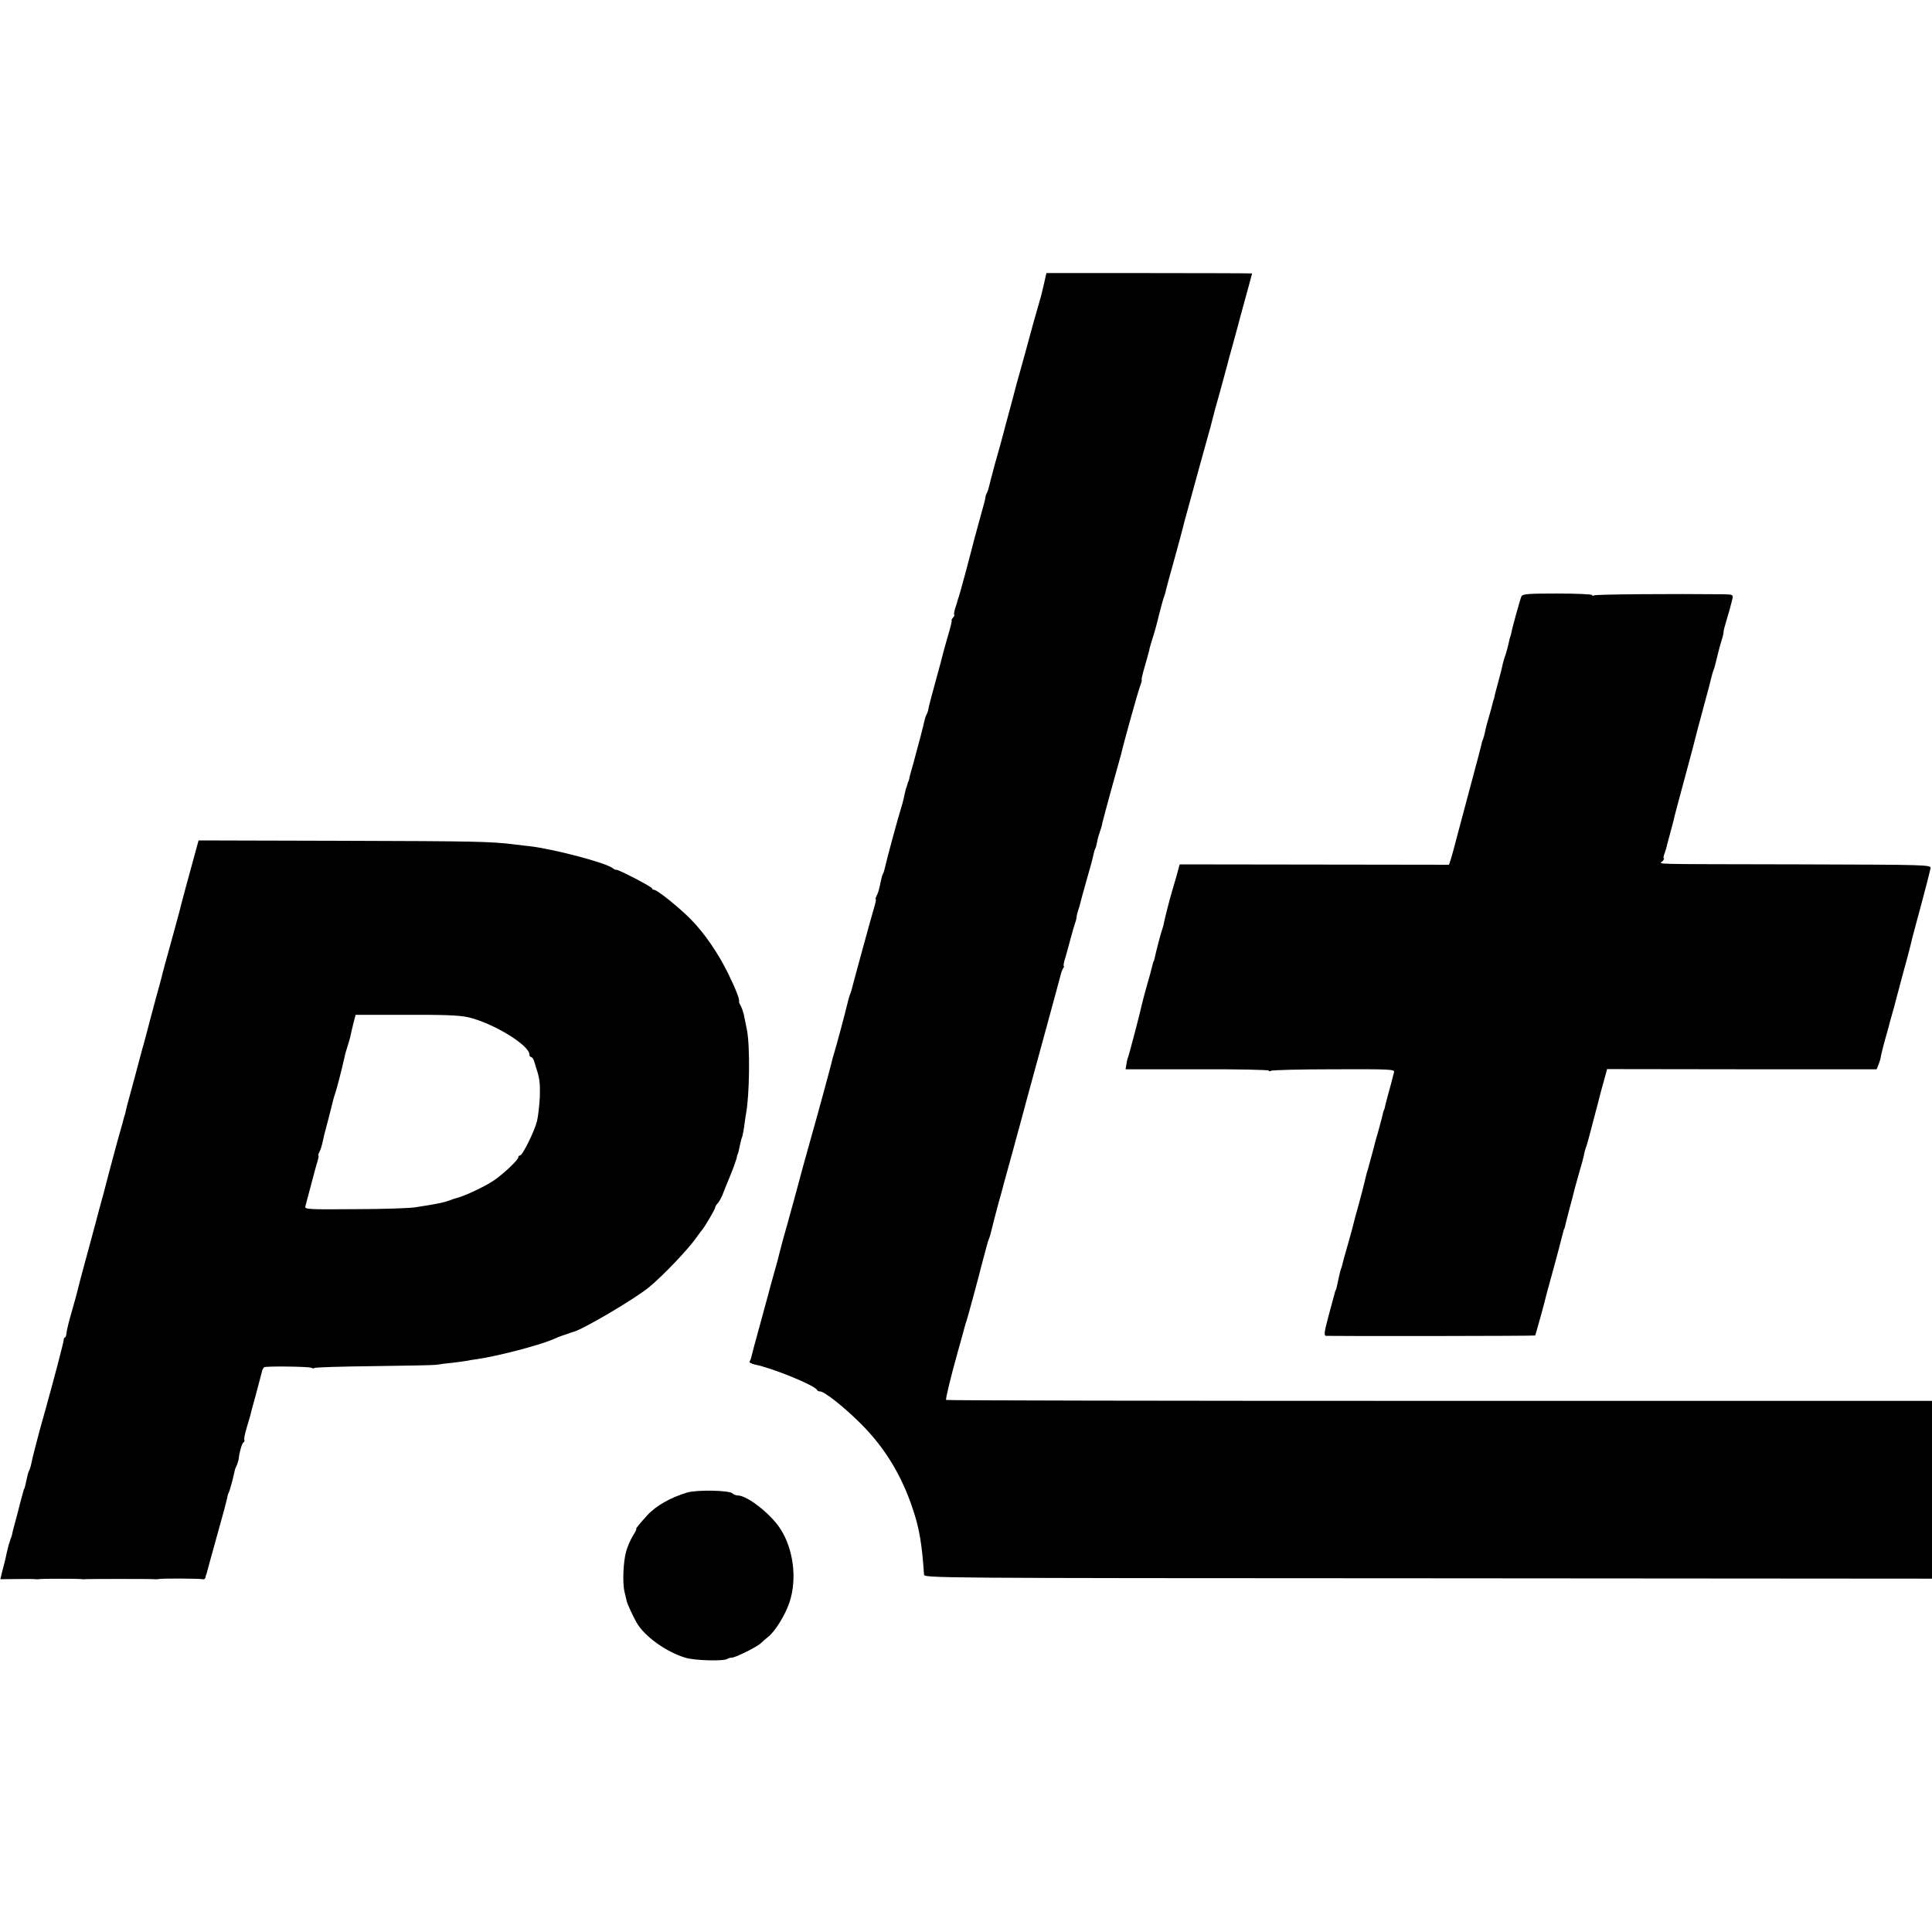 <?xml version="1.0" standalone="no"?>
<!DOCTYPE svg PUBLIC "-//W3C//DTD SVG 20010904//EN"
 "http://www.w3.org/TR/2001/REC-SVG-20010904/DTD/svg10.dtd">
<svg version="1.0" xmlns="http://www.w3.org/2000/svg"
 width="1040pt" height="1040pt" viewBox="0 0 1040 1040"
 preserveAspectRatio="xMidYMid meet">
<g transform="translate(0,1040) scale(0.1,-0.1)"
fill="#000000" stroke="none">
<path d="M5620 8873 c-16 -68 -14 -62 -35 -133 -9 -30 -17 -62 -20 -70 -2 -8
-22 -82 -45 -165 -23 -82 -43 -157 -46 -165 -8 -31 -25 -96 -29 -110 -6 -22
-55 -203 -59 -220 -2 -8 -16 -58 -31 -110 -14 -52 -28 -106 -31 -119 -3 -14
-8 -29 -12 -35 -3 -6 -7 -15 -7 -21 -1 -11 -4 -24 -42 -160 -14 -49 -26 -97
-28 -105 -6 -26 -67 -254 -73 -270 -3 -8 -6 -19 -8 -25 -1 -5 -7 -25 -13 -42
-5 -18 -7 -33 -4 -33 3 0 0 -7 -7 -15 -7 -8 -10 -15 -7 -15 2 0 -6 -37 -20
-82 -13 -46 -26 -91 -28 -101 -2 -10 -20 -77 -40 -149 -20 -72 -37 -138 -38
-147 -1 -9 -6 -21 -9 -27 -4 -6 -9 -21 -12 -35 -5 -25 -32 -129 -61 -234 -10
-33 -19 -67 -20 -75 -2 -8 -4 -16 -5 -17 -2 -2 -3 -6 -4 -10 -1 -5 -5 -17 -9
-28 -3 -11 -8 -32 -11 -47 -3 -15 -10 -42 -16 -60 -13 -39 -79 -283 -86 -317
-3 -14 -7 -28 -10 -33 -5 -8 -9 -22 -20 -77 -3 -13 -9 -32 -15 -43 -5 -10 -8
-18 -5 -18 3 0 -1 -21 -9 -47 -13 -43 -114 -412 -120 -438 -1 -5 -5 -17 -8
-25 -4 -8 -11 -33 -16 -55 -12 -51 -57 -219 -71 -265 -6 -19 -13 -44 -15 -55
-4 -19 -83 -309 -105 -385 -22 -76 -82 -296 -85 -310 -2 -8 -22 -80 -44 -160
-23 -80 -43 -154 -45 -165 -2 -11 -16 -63 -31 -115 -15 -52 -28 -102 -30 -110
-2 -8 -22 -82 -45 -165 -23 -82 -43 -158 -45 -168 -2 -9 -6 -21 -10 -26 -3 -5
9 -12 27 -16 99 -20 325 -113 336 -137 2 -5 9 -8 16 -8 24 0 130 -84 223 -177
127 -128 216 -274 276 -454 36 -105 50 -192 61 -354 1 -20 9 -20 2714 -21
l2712 -2 0 479 0 478 -2651 0 c-1458 0 -2653 2 -2656 5 -4 4 24 120 62 256 16
56 38 137 40 145 1 6 5 17 8 25 5 14 74 268 81 300 2 8 9 35 16 60 7 25 13 50
15 55 1 6 5 17 8 25 4 8 11 33 16 55 5 22 21 83 35 135 15 52 28 102 30 110 4
15 23 84 51 185 7 28 23 84 34 125 11 41 65 242 121 445 56 204 102 375 103
380 2 6 6 16 10 23 5 6 6 12 3 12 -2 0 0 15 5 33 6 17 19 66 30 107 11 41 23
82 26 90 3 8 7 22 8 30 0 8 4 25 8 37 4 12 10 30 12 40 2 10 18 68 35 128 18
61 34 121 36 134 3 14 7 28 10 33 3 5 7 21 10 36 2 15 9 38 14 52 5 14 12 36
14 50 3 14 26 99 51 190 25 91 48 172 50 180 17 73 90 333 101 363 8 20 12 37
10 37 -3 0 4 30 15 68 11 37 22 77 25 90 2 13 11 42 18 65 8 23 24 80 35 127
12 47 24 92 28 100 3 8 8 23 9 32 2 9 22 84 45 165 22 81 43 156 45 166 5 20
6 27 38 142 29 108 67 243 95 345 12 41 24 86 27 100 3 13 21 81 41 150 19 69
36 132 38 140 2 8 17 66 35 129 17 62 33 120 35 130 3 9 9 32 14 51 25 91 51
185 51 188 0 1 -249 2 -553 2 l-554 0 -13 -57z"/>
<path d="M8190 7190 c-6 -13 -48 -161 -55 -200 -2 -8 -4 -17 -6 -20 -1 -3 -3
-9 -4 -15 -5 -25 -17 -72 -26 -95 -4 -14 -11 -36 -13 -50 -3 -14 -13 -52 -22
-85 -9 -33 -18 -67 -19 -75 -2 -8 -4 -17 -6 -20 -1 -3 -3 -9 -4 -15 -1 -5 -9
-37 -19 -70 -10 -33 -20 -71 -22 -85 -3 -14 -8 -32 -11 -40 -4 -8 -8 -22 -9
-30 -2 -8 -27 -107 -58 -220 -30 -113 -64 -241 -76 -285 -11 -44 -25 -93 -30
-110 l-10 -30 -725 1 -725 1 -15 -56 c-9 -31 -20 -69 -25 -86 -13 -42 -42
-157 -45 -175 -1 -8 -5 -22 -8 -30 -6 -14 -35 -125 -42 -160 -2 -8 -4 -15 -5
-15 -1 0 -3 -7 -5 -15 -10 -40 -15 -60 -34 -125 -11 -39 -22 -81 -25 -95 -8
-39 -67 -263 -73 -280 -4 -8 -8 -27 -10 -41 l-4 -25 386 0 c212 1 385 -3 385
-7 0 -5 5 -5 12 -1 7 4 160 8 340 8 302 1 327 0 322 -16 -2 -9 -7 -25 -9 -35
-2 -10 -12 -45 -21 -78 -9 -33 -18 -67 -19 -75 -2 -8 -4 -15 -5 -15 -1 0 -3
-7 -5 -15 -1 -8 -12 -50 -24 -93 -13 -43 -24 -86 -26 -95 -4 -14 -18 -67 -29
-107 -1 -5 -5 -19 -9 -30 -3 -11 -8 -31 -11 -45 -3 -14 -17 -68 -31 -120 -15
-52 -28 -102 -30 -111 -2 -9 -12 -47 -23 -85 -11 -38 -23 -82 -28 -99 -4 -16
-8 -32 -9 -35 0 -3 -4 -14 -8 -25 -3 -11 -9 -33 -12 -50 -8 -38 -13 -60 -15
-60 -1 0 -3 -7 -5 -15 -2 -8 -17 -63 -33 -122 -25 -93 -26 -108 -13 -109 65
-2 1123 -1 1125 2 2 4 52 181 60 219 2 8 21 76 41 150 20 74 39 144 41 155 11
43 13 50 14 50 1 0 3 7 5 15 1 8 13 51 24 95 12 44 24 89 26 100 3 11 14 52
25 90 12 39 23 81 26 95 2 14 7 32 10 40 6 14 17 54 64 235 11 44 27 105 36
135 l15 55 726 -1 725 0 10 25 c6 14 12 35 13 46 2 11 11 47 20 80 9 33 19 67
21 75 2 8 10 40 19 70 9 30 17 62 19 70 2 8 20 76 40 150 21 74 39 145 42 158
2 13 27 105 54 205 27 100 50 191 52 202 3 20 -3 20 -702 22 -845 2 -755 -1
-740 18 7 8 10 15 6 15 -3 0 -1 11 4 25 5 14 12 36 14 48 3 12 13 49 22 82 9
33 18 67 19 75 4 15 21 80 75 280 17 63 33 123 35 133 2 10 22 84 44 166 22
81 42 156 44 167 2 10 7 26 10 34 4 8 11 35 17 60 12 50 15 61 29 109 6 18 10
36 9 40 -1 3 7 33 17 66 10 33 19 65 20 70 1 6 3 12 4 15 1 3 4 15 7 28 4 20
0 22 -44 23 -277 3 -693 0 -701 -6 -6 -3 -11 -3 -11 2 0 4 -84 8 -186 8 -155
0 -187 -2 -194 -15z"/>
<path d="M1055 5825 c-32 -115 -84 -308 -90 -335 -2 -8 -22 -82 -45 -165 -23
-82 -46 -166 -50 -185 -5 -19 -18 -69 -30 -110 -11 -41 -22 -82 -24 -90 -2 -8
-14 -51 -25 -95 -12 -44 -23 -87 -26 -95 -2 -8 -20 -76 -40 -150 -20 -74 -39
-144 -42 -155 -8 -35 -11 -50 -14 -55 -1 -3 -3 -9 -4 -15 -1 -5 -9 -35 -18
-65 -9 -30 -27 -98 -41 -150 -14 -52 -35 -131 -46 -175 -12 -44 -24 -87 -26
-95 -2 -8 -28 -107 -59 -220 -31 -113 -58 -215 -60 -226 -3 -12 -16 -61 -30
-109 -14 -47 -26 -97 -27 -111 -1 -13 -5 -24 -9 -24 -3 0 -6 -6 -6 -12 0 -13
-54 -217 -103 -393 -16 -55 -36 -129 -45 -165 -17 -63 -20 -79 -29 -120 -3
-11 -7 -24 -10 -28 -3 -5 -8 -22 -11 -38 -8 -39 -13 -59 -15 -59 -1 0 -3 -7
-5 -15 -2 -8 -9 -33 -15 -55 -6 -22 -12 -47 -14 -55 -2 -8 -9 -35 -16 -60 -7
-25 -14 -52 -15 -60 -2 -8 -4 -16 -5 -17 -2 -2 -3 -6 -4 -10 -1 -5 -5 -17 -9
-28 -3 -11 -8 -31 -11 -45 -3 -14 -7 -34 -10 -45 -3 -11 -10 -37 -15 -58 l-9
-38 91 1 c51 1 97 0 102 -1 6 -1 15 0 20 1 12 2 206 2 220 0 6 -1 14 -2 19 -1
11 2 367 2 381 0 6 -1 15 0 20 1 17 4 219 3 235 -1 8 -2 15 2 16 9 1 6 2 13 4
15 1 1 3 9 5 17 2 8 26 96 54 196 28 99 52 189 54 200 1 10 5 24 8 29 4 6 12
35 20 65 7 30 14 57 14 60 1 3 5 13 10 23 4 10 9 26 10 35 4 38 18 83 26 88 5
3 7 9 4 13 -2 5 3 33 12 62 9 30 17 59 19 64 1 6 15 60 32 120 16 61 31 117
33 125 2 8 7 17 11 20 9 7 243 4 255 -3 6 -4 13 -4 16 -1 3 4 145 8 314 10
169 2 322 5 338 7 17 3 57 8 90 11 33 4 69 9 80 11 11 2 36 7 55 9 109 16 325
72 404 105 25 11 47 20 49 20 1 0 13 4 27 9 14 5 30 11 35 12 49 11 331 177
409 241 75 62 210 203 256 269 13 19 27 37 30 40 10 10 70 111 70 120 0 5 6
15 13 22 7 7 18 27 25 43 6 17 25 63 42 104 17 41 32 84 35 95 2 12 4 21 5 21
2 0 7 20 15 59 3 16 8 32 10 36 2 4 7 29 11 56 3 27 8 58 10 69 19 101 22 363
5 450 -7 33 -14 71 -17 84 -3 13 -10 34 -16 45 -6 12 -11 22 -10 24 6 8 -17
67 -58 151 -56 113 -126 215 -201 292 -61 62 -181 159 -198 159 -6 0 -11 4
-11 8 0 8 -187 105 -193 100 -2 -2 -10 2 -18 8 -37 30 -320 104 -449 119 -14
1 -52 6 -85 10 -128 15 -194 17 -933 19 l-763 2 -14 -51z m1466 -901 c133 -31
329 -150 329 -201 0 -7 4 -13 9 -13 5 0 12 -10 16 -22 4 -13 9 -27 10 -33 20
-58 23 -87 21 -158 -2 -45 -9 -104 -15 -131 -13 -54 -78 -186 -92 -186 -5 0
-9 -4 -9 -10 0 -13 -76 -86 -128 -122 -49 -34 -159 -86 -207 -98 -5 -1 -20 -6
-33 -11 -32 -12 -68 -20 -187 -38 -33 -5 -181 -10 -328 -10 -253 -2 -268 -1
-263 16 3 10 16 61 30 113 14 52 29 110 35 128 5 17 8 32 5 32 -3 0 0 8 5 18
6 11 12 30 15 43 7 33 11 51 36 144 11 44 22 87 24 95 2 8 6 22 9 30 7 18 36
128 52 201 2 12 9 36 15 54 6 18 12 41 15 51 2 10 9 42 16 70 l13 51 271 0
c204 1 287 -2 336 -13z"/>
<path d="M3700 2366 c-90 -27 -168 -71 -215 -122 -41 -45 -65 -74 -60 -74 3 0
-5 -17 -18 -37 -13 -21 -29 -58 -36 -83 -16 -54 -21 -172 -9 -220 5 -19 10
-42 12 -51 5 -17 29 -70 52 -112 41 -74 160 -160 265 -191 49 -15 206 -19 224
-6 6 4 17 7 25 7 19 0 136 58 155 77 8 8 25 23 38 33 39 30 94 119 117 188 42
126 21 289 -51 398 -53 80 -177 177 -228 177 -9 0 -22 5 -28 11 -17 17 -190
20 -243 5z"/>
</g>
</svg>
